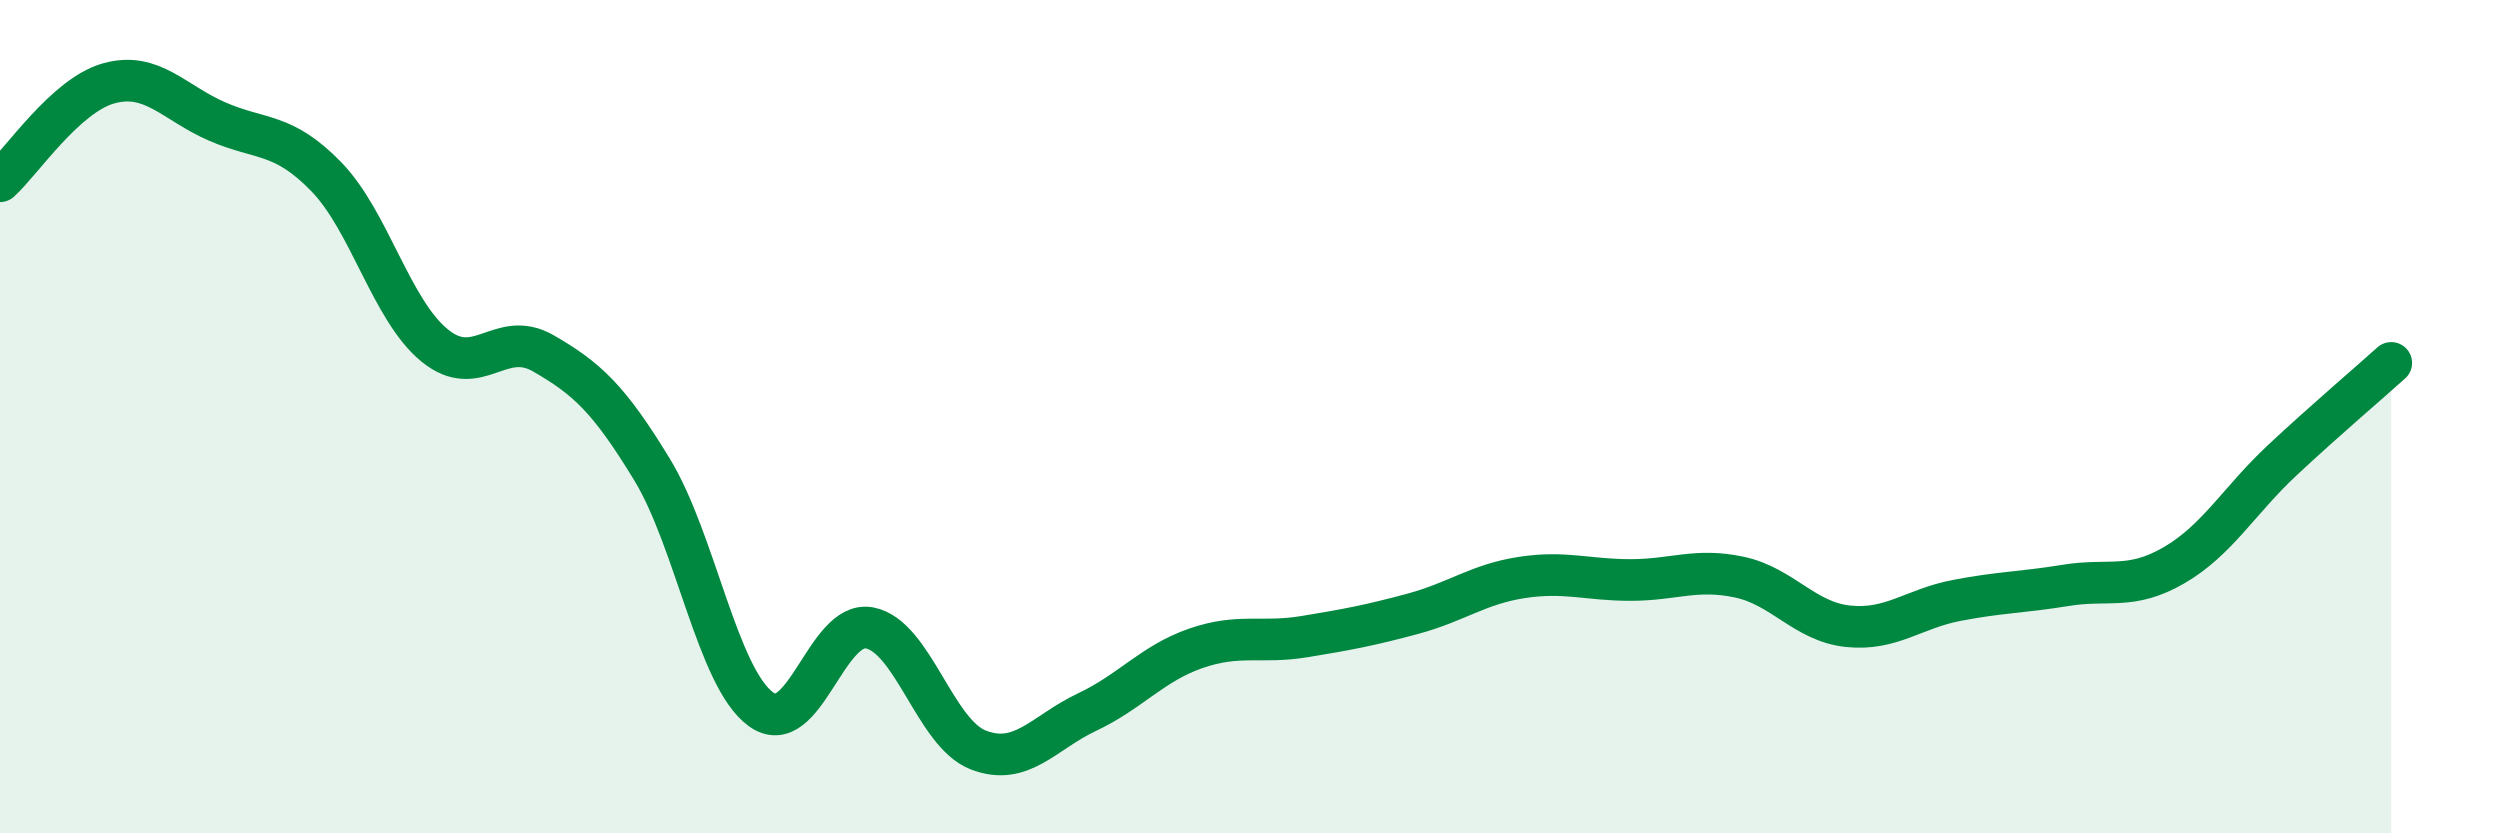 
    <svg width="60" height="20" viewBox="0 0 60 20" xmlns="http://www.w3.org/2000/svg">
      <path
        d="M 0,4.35 C 0.52,3.88 1.57,2.29 2.61,2 C 3.65,1.71 4.18,2.47 5.22,2.92 C 6.26,3.37 6.79,3.17 7.83,4.24 C 8.87,5.31 9.39,7.44 10.43,8.29 C 11.47,9.14 12,7.88 13.04,8.48 C 14.08,9.08 14.61,9.56 15.65,11.27 C 16.69,12.98 17.22,16.26 18.26,17.02 C 19.3,17.78 19.83,14.87 20.87,15.07 C 21.91,15.27 22.44,17.6 23.48,18 C 24.52,18.4 25.05,17.58 26.09,17.09 C 27.13,16.6 27.66,15.92 28.7,15.56 C 29.74,15.2 30.26,15.45 31.3,15.28 C 32.34,15.11 32.87,15.01 33.91,14.73 C 34.95,14.45 35.48,14.02 36.52,13.86 C 37.56,13.7 38.09,13.92 39.13,13.92 C 40.17,13.92 40.7,13.63 41.74,13.85 C 42.78,14.07 43.31,14.92 44.35,15.03 C 45.39,15.14 45.92,14.61 46.96,14.41 C 48,14.21 48.53,14.22 49.57,14.05 C 50.61,13.88 51.13,14.17 52.17,13.57 C 53.21,12.97 53.74,12.01 54.78,11.04 C 55.82,10.07 56.87,9.18 57.39,8.71L57.39 20L0 20Z"
        fill="#008740"
        opacity="0.1"
        stroke-linecap="round"
        stroke-linejoin="round"
      />
      <path
        d="M 0,4.35 C 0.52,3.88 1.57,2.29 2.61,2 C 3.65,1.71 4.18,2.47 5.22,2.92 C 6.26,3.37 6.79,3.17 7.83,4.24 C 8.87,5.31 9.39,7.44 10.43,8.29 C 11.47,9.14 12,7.88 13.04,8.48 C 14.08,9.08 14.61,9.56 15.65,11.27 C 16.69,12.98 17.22,16.26 18.26,17.02 C 19.3,17.78 19.83,14.87 20.87,15.07 C 21.91,15.27 22.44,17.6 23.48,18 C 24.52,18.4 25.05,17.58 26.09,17.09 C 27.13,16.6 27.66,15.92 28.7,15.56 C 29.74,15.2 30.26,15.45 31.3,15.28 C 32.34,15.11 32.87,15.01 33.91,14.73 C 34.95,14.45 35.48,14.02 36.52,13.86 C 37.56,13.7 38.09,13.92 39.13,13.92 C 40.17,13.92 40.7,13.63 41.74,13.85 C 42.78,14.07 43.31,14.92 44.35,15.03 C 45.39,15.14 45.92,14.61 46.96,14.41 C 48,14.21 48.53,14.22 49.57,14.05 C 50.61,13.88 51.13,14.17 52.17,13.57 C 53.21,12.97 53.74,12.01 54.78,11.04 C 55.82,10.07 56.87,9.18 57.39,8.71"
        stroke="#008740"
        stroke-width="1"
        fill="none"
        stroke-linecap="round"
        stroke-linejoin="round"
      />
    </svg>
  